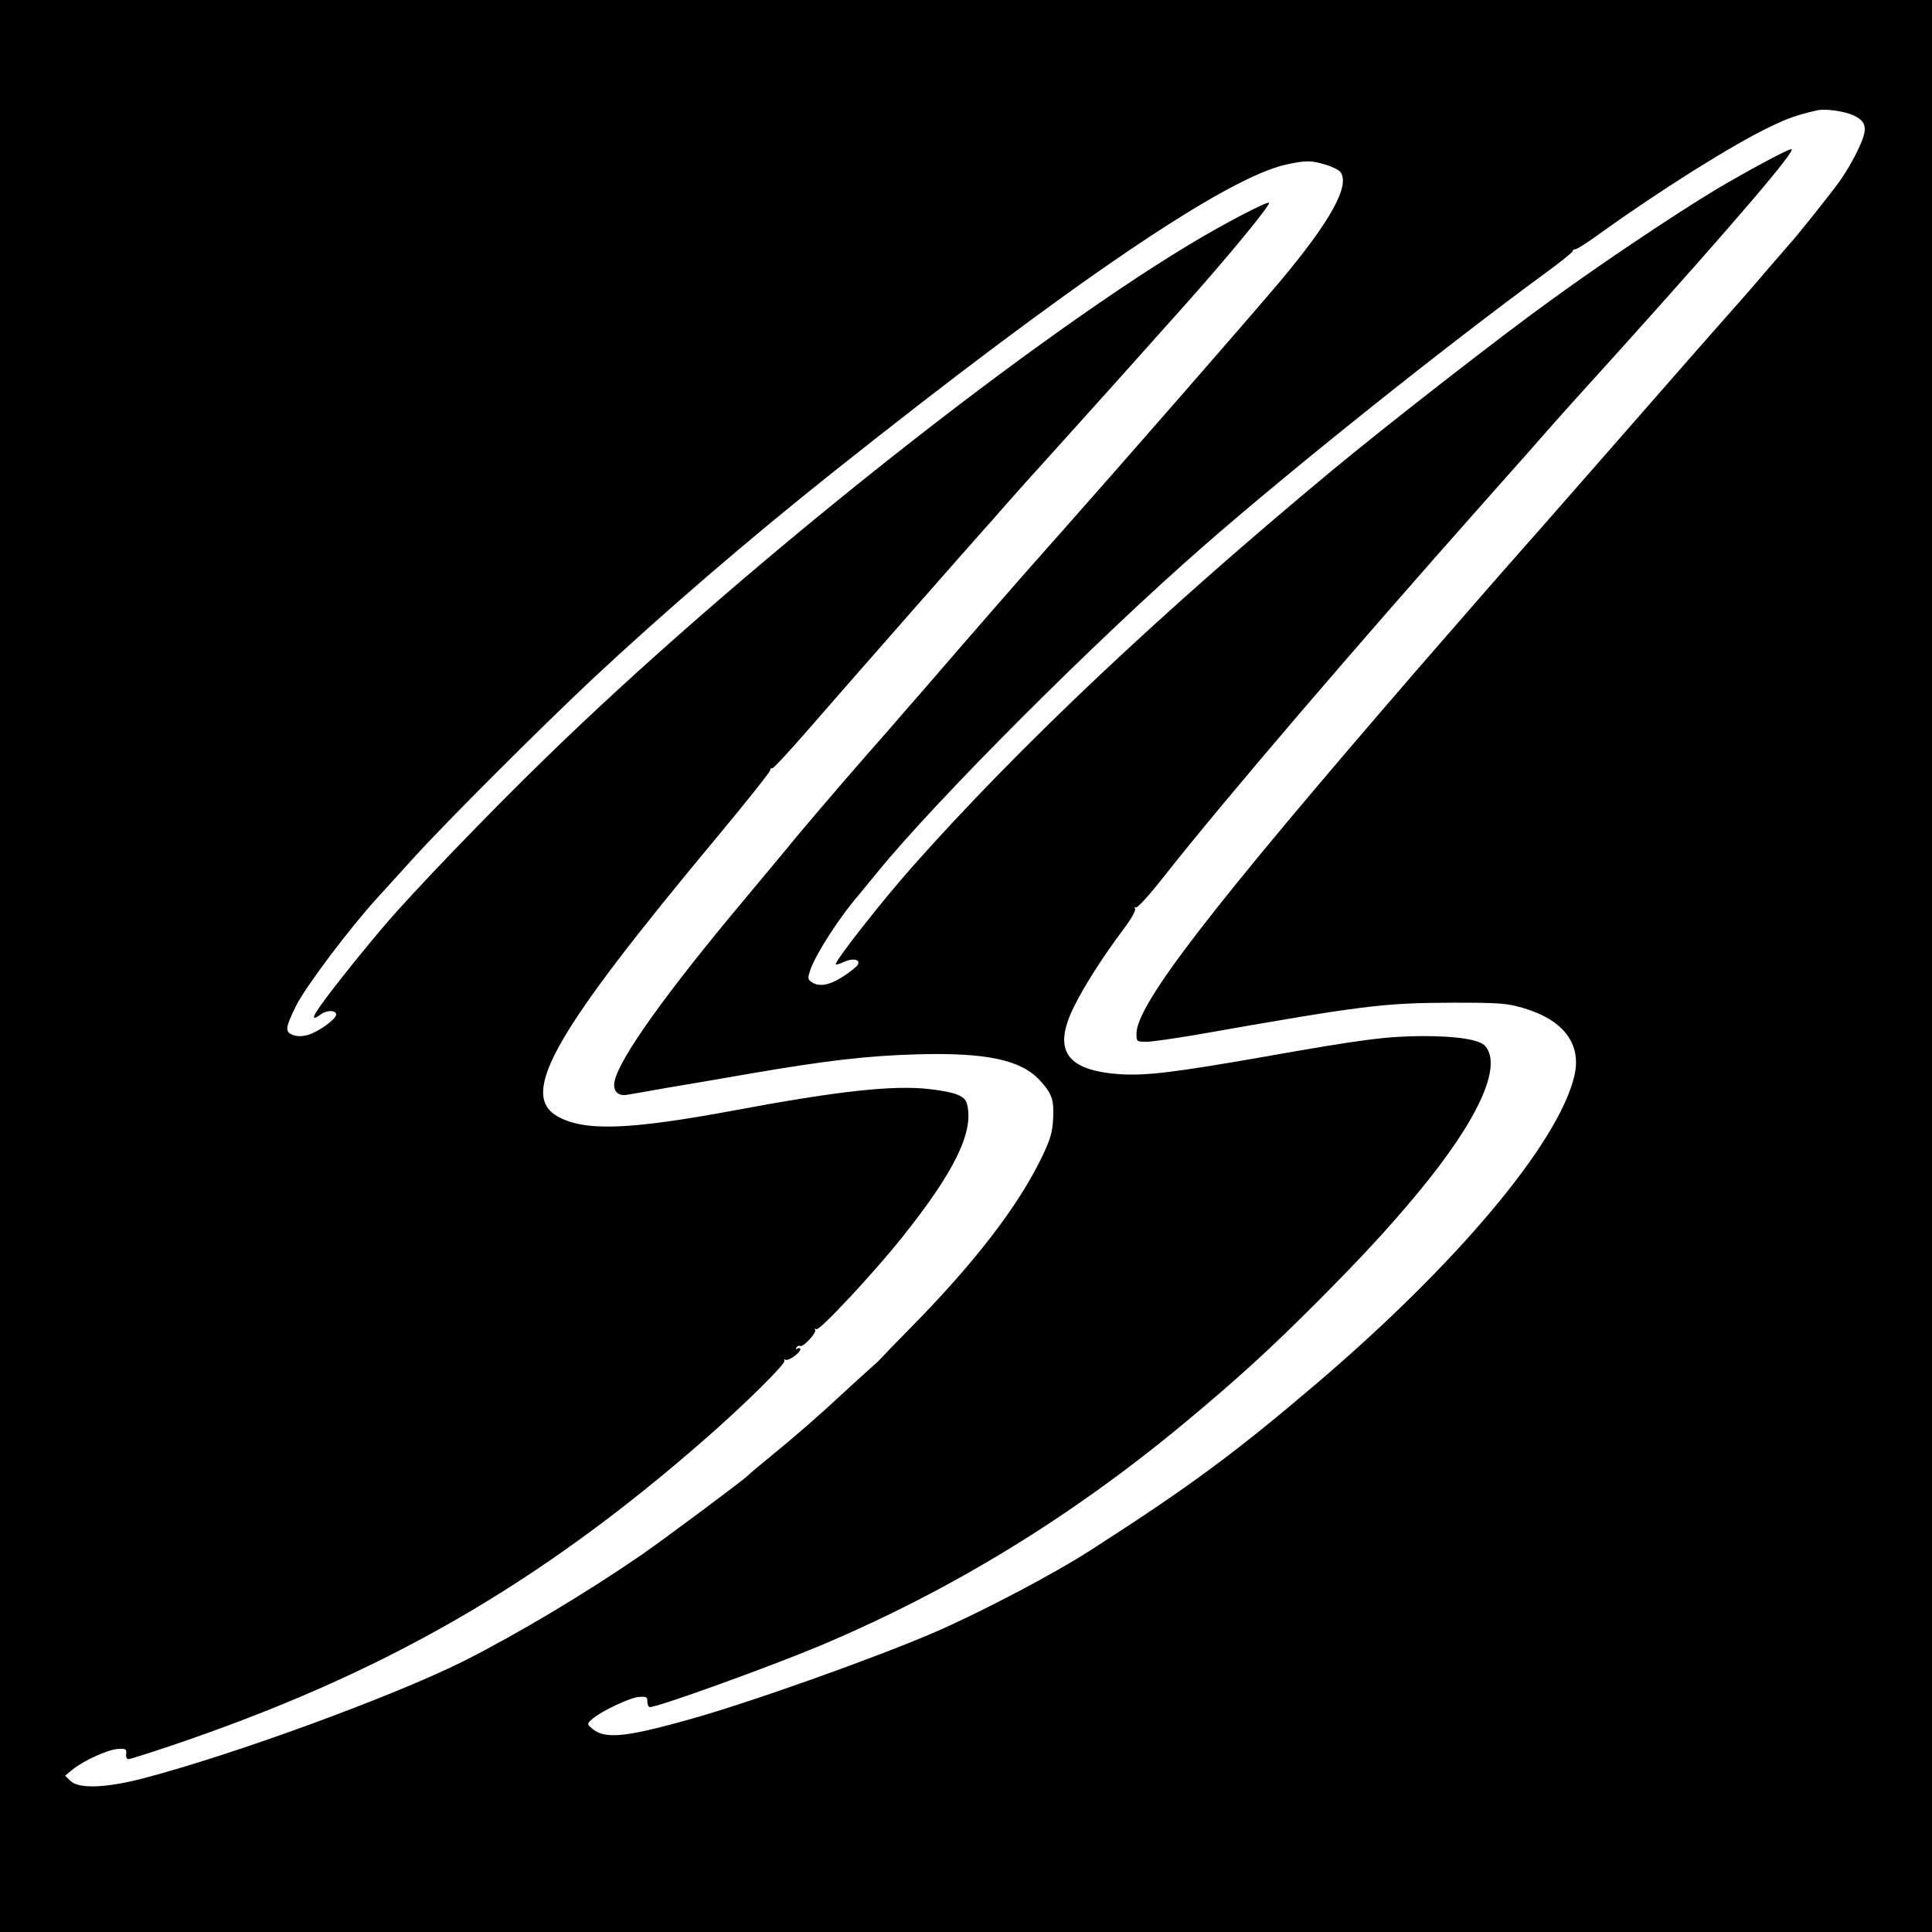 <?xml version="1.0" standalone="no"?>
<!DOCTYPE svg PUBLIC "-//W3C//DTD SVG 20010904//EN"
 "http://www.w3.org/TR/2001/REC-SVG-20010904/DTD/svg10.dtd">
<svg version="1.0" xmlns="http://www.w3.org/2000/svg"
 width="816pt" height="816pt" viewBox="0 0 816 816"
 preserveAspectRatio="xMidYMid meet">
<g transform="translate(0,816) scale(0.1,-0.1)"
fill="#000000" stroke="none">
<path d="M0 4080 l0 -4080 4080 0 4080 0 0 4080 0 4080 -4080 0 -4080 0 0
-4080z m7830 3592 c56 -27 60 -57 17 -145 -19 -42 -55 -102 -78 -134 -43 -59
-187 -239 -211 -264 -7 -8 -53 -61 -103 -119 -49 -58 -92 -107 -95 -110 -3 -3
-84 -95 -181 -205 -393 -449 -695 -794 -754 -860 -67 -75 -294 -336 -441 -505
-871 -1007 -1184 -1413 -1184 -1536 0 -33 1 -34 43 -34 23 0 116 14 207 29
710 125 790 135 1085 136 198 0 228 -2 297 -22 172 -50 250 -153 217 -289 -68
-283 -495 -792 -1090 -1299 -338 -288 -536 -435 -949 -700 -154 -100 -464
-263 -660 -348 -249 -108 -791 -301 -1045 -371 -279 -78 -359 -83 -413 -29
-12 11 -10 16 10 33 39 34 163 92 199 93 29 2 34 -1 33 -20 0 -13 5 -23 11
-23 36 0 511 172 723 261 551 233 1052 539 1530 935 226 188 364 313 573 523
181 182 294 304 416 451 255 307 360 536 286 622 -24 27 -117 42 -263 42 -154
-1 -252 -13 -680 -89 -373 -65 -490 -79 -600 -72 -229 16 -286 102 -192 289
44 88 120 207 209 326 31 41 51 77 47 84 -4 6 -3 8 3 5 6 -4 59 54 119 131
258 327 795 954 1374 1606 102 115 210 236 240 271 30 35 170 191 311 346 487
541 750 849 725 849 -16 0 -184 -91 -321 -172 -177 -107 -470 -303 -692 -464
-214 -154 -698 -531 -928 -722 -723 -600 -1321 -1165 -1771 -1672 -126 -142
-324 -394 -324 -412 0 -4 15 0 34 9 37 17 69 12 60 -10 -2 -7 -30 -30 -61 -50
-59 -39 -105 -47 -136 -24 -16 11 -16 16 -4 52 24 68 124 223 204 315 11 14
47 57 78 95 249 306 920 978 1380 1380 373 326 1019 842 1440 1150 66 48 119
91 118 95 -1 4 4 7 10 7 7 0 53 29 102 65 256 184 563 377 720 452 79 38 114
50 200 70 34 8 118 -4 155 -22z m-2233 -207 c28 -8 56 -22 63 -30 46 -55 -41
-211 -259 -470 -130 -154 -673 -776 -926 -1061 -164 -184 -339 -385 -580 -664
-55 -63 -112 -128 -126 -145 -14 -16 -60 -68 -101 -115 -107 -122 -309 -358
-338 -396 -14 -17 -93 -112 -175 -210 -336 -400 -539 -683 -559 -780 -9 -40
13 -65 52 -58 15 2 92 16 172 30 80 13 235 40 345 59 320 55 496 76 710 82
289 8 436 -23 516 -109 52 -56 61 -83 57 -162 -3 -59 -11 -86 -46 -160 -99
-207 -285 -449 -555 -723 -66 -67 -123 -126 -126 -130 -3 -4 -28 -28 -56 -52
-27 -24 -79 -72 -115 -105 -83 -78 -192 -173 -300 -261 -47 -38 -87 -72 -90
-76 -13 -15 -348 -265 -452 -337 -234 -161 -522 -333 -748 -447 -295 -148
-972 -396 -1355 -496 -157 -41 -273 -45 -307 -11 l-23 22 30 25 c46 38 149 85
192 88 34 2 38 0 36 -20 -2 -13 2 -23 9 -23 6 0 83 24 172 54 900 303 1559
681 2266 1300 168 147 340 317 333 329 -3 6 -1 7 4 4 12 -7 63 29 63 44 0 6
-5 7 -12 3 -7 -4 -8 -3 -4 5 4 6 11 9 16 6 11 -7 70 56 63 68 -3 6 -1 7 5 3
13 -8 238 233 359 384 225 281 308 451 277 568 -9 34 -48 49 -157 62 -153 18
-389 -8 -832 -91 -442 -82 -630 -88 -742 -23 -161 94 -11 355 675 1178 124
149 225 276 225 283 0 6 4 10 8 8 4 -3 76 75 160 172 178 205 697 795 744 847
6 6 46 52 89 101 44 50 114 128 157 175 161 178 430 478 601 670 184 207 348
407 348 423 0 12 -199 -92 -342 -179 -724 -438 -1926 -1398 -2713 -2165 -242
-235 -566 -572 -682 -709 -116 -136 -254 -311 -286 -362 -19 -31 -13 -35 17
-13 26 20 66 19 66 0 0 -19 -73 -72 -119 -86 -26 -7 -44 -7 -65 0 -33 13 -31
31 14 122 41 82 224 326 350 464 20 22 88 96 150 165 139 153 540 553 750 750
307 287 664 594 1025 881 1001 796 1653 1238 1907 1294 83 18 105 18 165 0z"/>
</g>
</svg>

